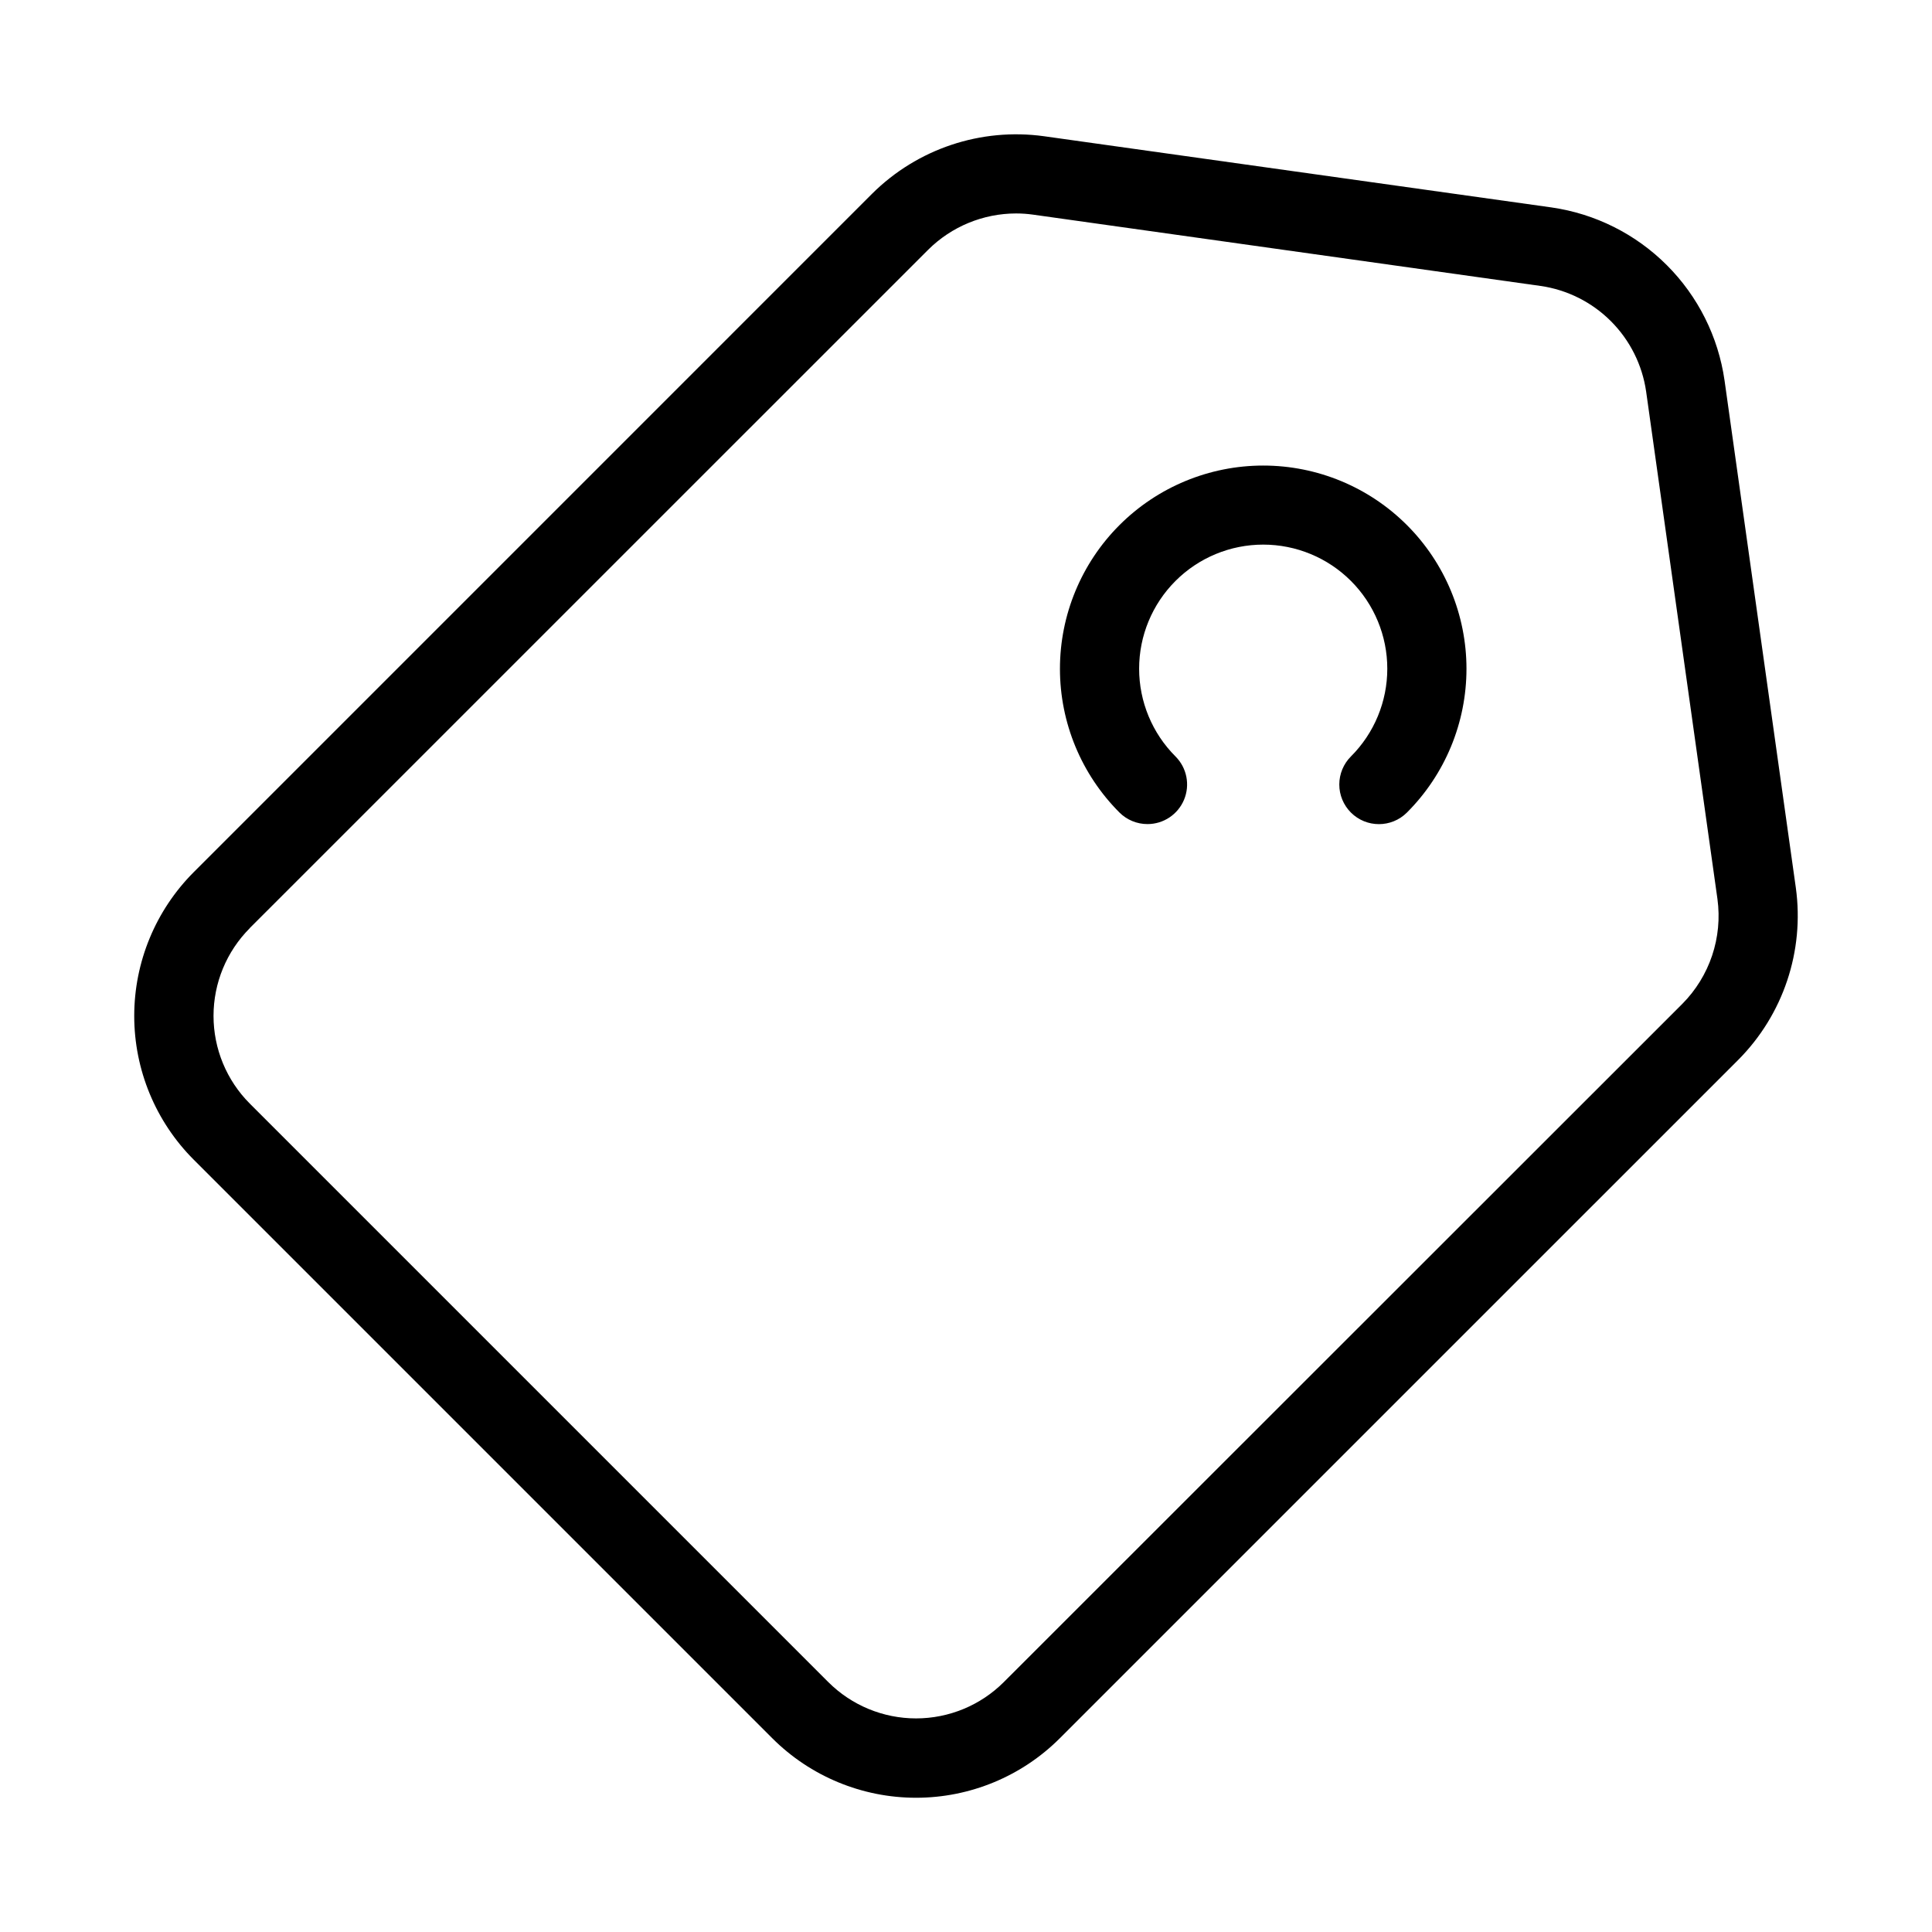 <?xml version="1.0" encoding="UTF-8"?>
<!-- Uploaded to: SVG Repo, www.svgrepo.com, Generator: SVG Repo Mixer Tools -->
<svg fill="#000000" width="800px" height="800px" version="1.1" viewBox="144 144 512 512" xmlns="http://www.w3.org/2000/svg">
 <g>
  <path d="m448.1 362.39c4.246 0 8.07-2.559 9.695-6.481s0.727-8.434-2.273-11.438c-6.172-6.164-9.641-14.527-9.641-23.25-0.004-8.723 3.461-17.09 9.629-23.258 6.164-6.172 14.531-9.637 23.254-9.637s17.09 3.465 23.258 9.637c6.164 6.168 9.629 14.535 9.625 23.258 0 8.723-3.469 17.086-9.641 23.25-1.969 1.969-3.078 4.641-3.078 7.426-0.004 2.785 1.102 5.457 3.07 7.43 4.098 4.102 10.746 4.106 14.852 0.008 10.102-10.102 15.777-23.801 15.781-38.09 0-14.285-5.676-27.988-15.777-38.09-10.102-10.102-23.805-15.777-38.09-15.777s-27.988 5.676-38.09 15.777c-10.102 10.102-15.777 23.805-15.777 38.09 0.004 14.289 5.68 27.988 15.781 38.09 1.973 1.961 4.641 3.059 7.422 3.055z"/>
  <path d="m195.32 451.31 153.36 153.36c10.105 10.09 23.805 15.754 38.086 15.754s27.977-5.664 38.082-15.754l179.82-179.81c11.914-11.98 17.555-28.836 15.25-45.574l-18.895-134.46c-1.66-11.57-7.027-22.293-15.297-30.559-8.266-8.266-18.988-13.633-30.559-15.297l-134.46-18.863c-16.734-2.32-33.59 3.312-45.574 15.219l-179.81 179.82c-10.086 10.109-15.75 23.805-15.75 38.086 0 14.277 5.664 27.977 15.75 38.082zm14.84-61.328 179.81-179.79c6.195-6.16 14.574-9.617 23.309-9.625 1.508 0 3.012 0.105 4.504 0.316l134.48 18.895v-0.004c7.059 1.02 13.602 4.297 18.645 9.344 5.043 5.047 8.32 11.59 9.336 18.648l18.895 134.46c1.398 10.215-2.047 20.5-9.312 27.816l-179.82 179.74c-6.168 6.156-14.527 9.613-23.242 9.613-8.715 0-17.074-3.457-23.246-9.613l-153.32-153.32c-6.156-6.168-9.613-14.527-9.613-23.242 0-8.719 3.457-17.078 9.613-23.246z"/>
 </g>
</svg>